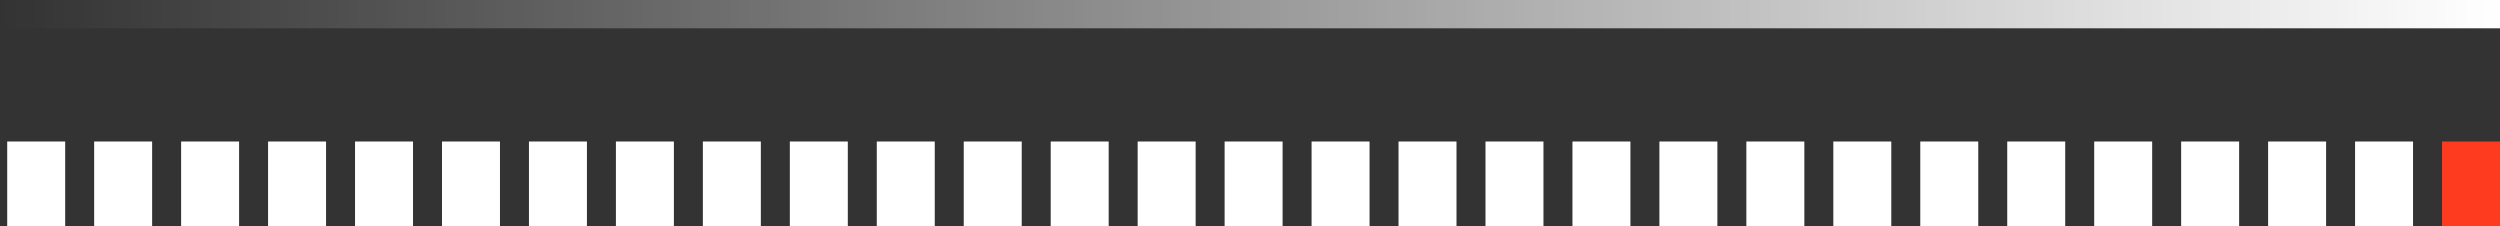<svg xmlns="http://www.w3.org/2000/svg" width="265" height="24" viewBox="0 0 265 24" fill="none"><rect x="0" y="0" width="265" height="24" fill="#333333" stroke="none"/><rect x="0.764" y="15" width="6.145" height="9" fill="white"></rect><rect x="9.981" y="15" width="6.145" height="9" fill="white"></rect><rect x="19.199" y="15" width="6.145" height="9" fill="white"></rect><rect x="28.416" y="15" width="6.145" height="9" fill="white"></rect><rect x="37.634" y="15" width="6.145" height="9" fill="white"></rect><rect x="46.851" y="15" width="6.145" height="9" fill="white"></rect><rect x="56.069" y="15" width="6.145" height="9" fill="white"></rect><rect x="65.287" y="15" width="6.145" height="9" fill="white"></rect><rect x="74.504" y="15" width="6.145" height="9" fill="white"></rect><rect x="83.722" y="15" width="6.145" height="9" fill="white"></rect><rect x="92.939" y="15" width="6.145" height="9" fill="white"></rect><rect x="102.157" y="15" width="6.145" height="9" fill="white"></rect><rect x="111.374" y="15" width="6.145" height="9" fill="white"></rect><rect x="120.592" y="15" width="6.145" height="9" fill="white"></rect><rect x="129.809" y="15" width="6.145" height="9" fill="white"></rect><rect x="139.027" y="15" width="6.145" height="9" fill="white"></rect><rect x="148.244" y="15" width="6.145" height="9" fill="white"></rect><rect x="157.462" y="15" width="6.145" height="9" fill="white"></rect><rect x="166.68" y="15" width="6.145" height="9" fill="white"></rect><rect x="175.897" y="15" width="6.145" height="9" fill="white"></rect><rect x="185.115" y="15" width="6.145" height="9" fill="white"></rect><rect x="194.332" y="15" width="6.145" height="9" fill="white"></rect><rect x="203.55" y="15" width="6.145" height="9" fill="white"></rect><rect x="212.767" y="15" width="6.145" height="9" fill="white"></rect><rect x="221.985" y="15" width="6.145" height="9" fill="white"></rect><rect x="231.202" y="15" width="6.145" height="9" fill="white"></rect><rect x="240.42" y="15" width="6.145" height="9" fill="white"></rect><rect x="249.637" y="15" width="6.145" height="9" fill="white"></rect><rect x="258.855" y="15" width="6.145" height="9" fill="#FE3B1F"></rect><rect width="265" height="3" fill="url(#paint0_linear_753_1838)"></rect><defs><linearGradient id="paint0_linear_753_1838" x1="265" y1="1.5" x2="0" y2="1.5" gradientUnits="userSpaceOnUse"><stop stop-color="white"></stop><stop offset="1" stop-color="white" stop-opacity="0"></stop></linearGradient></defs></svg>